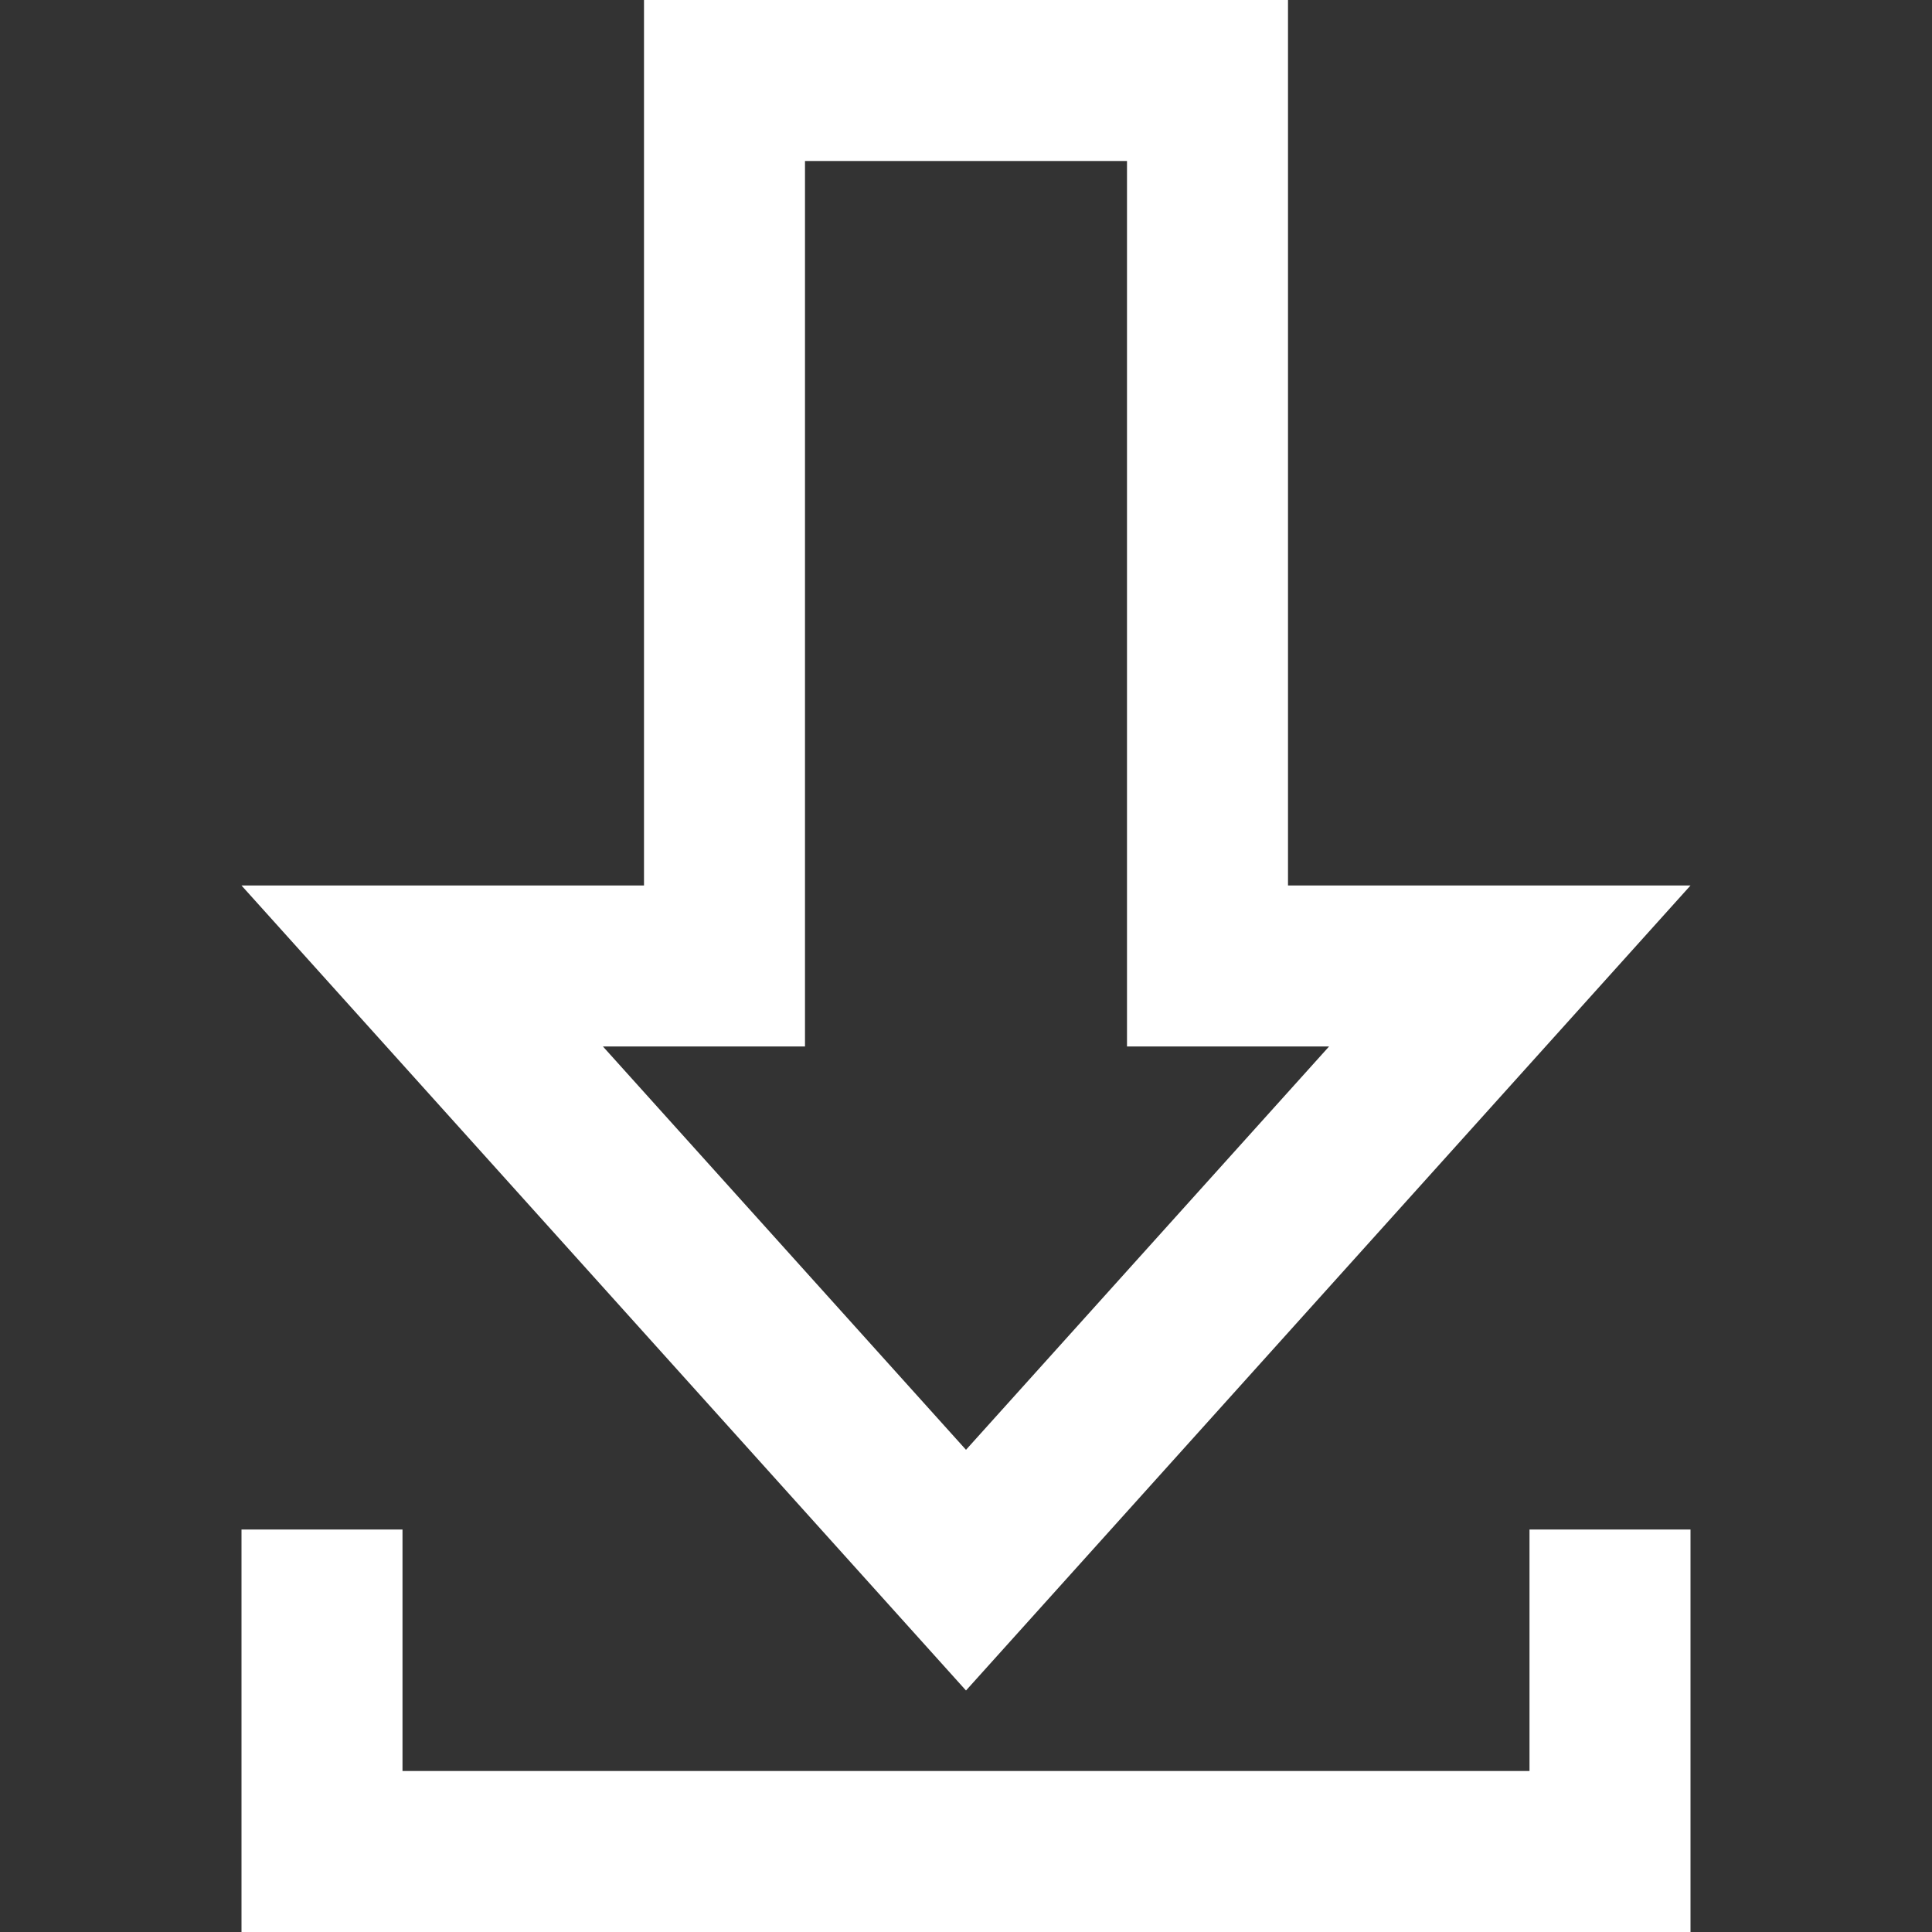 <svg xmlns="http://www.w3.org/2000/svg" 
fill="#FFFFFF"
width="24" 
height="24" 
viewBox="0 0 24 24">
<rect x="0" y="0" width="24" height="24" fill="#333333" stroke="none"/>
<path d="M14 2v11h2.51l-4.51 5.01-4.51-5.01h2.51v-11h4zm2-2h-8v11h-5l9 10 9-10h-5v-11zm3 19v3h-14v-3h-2v5h18v-5h-2z"/></svg>


